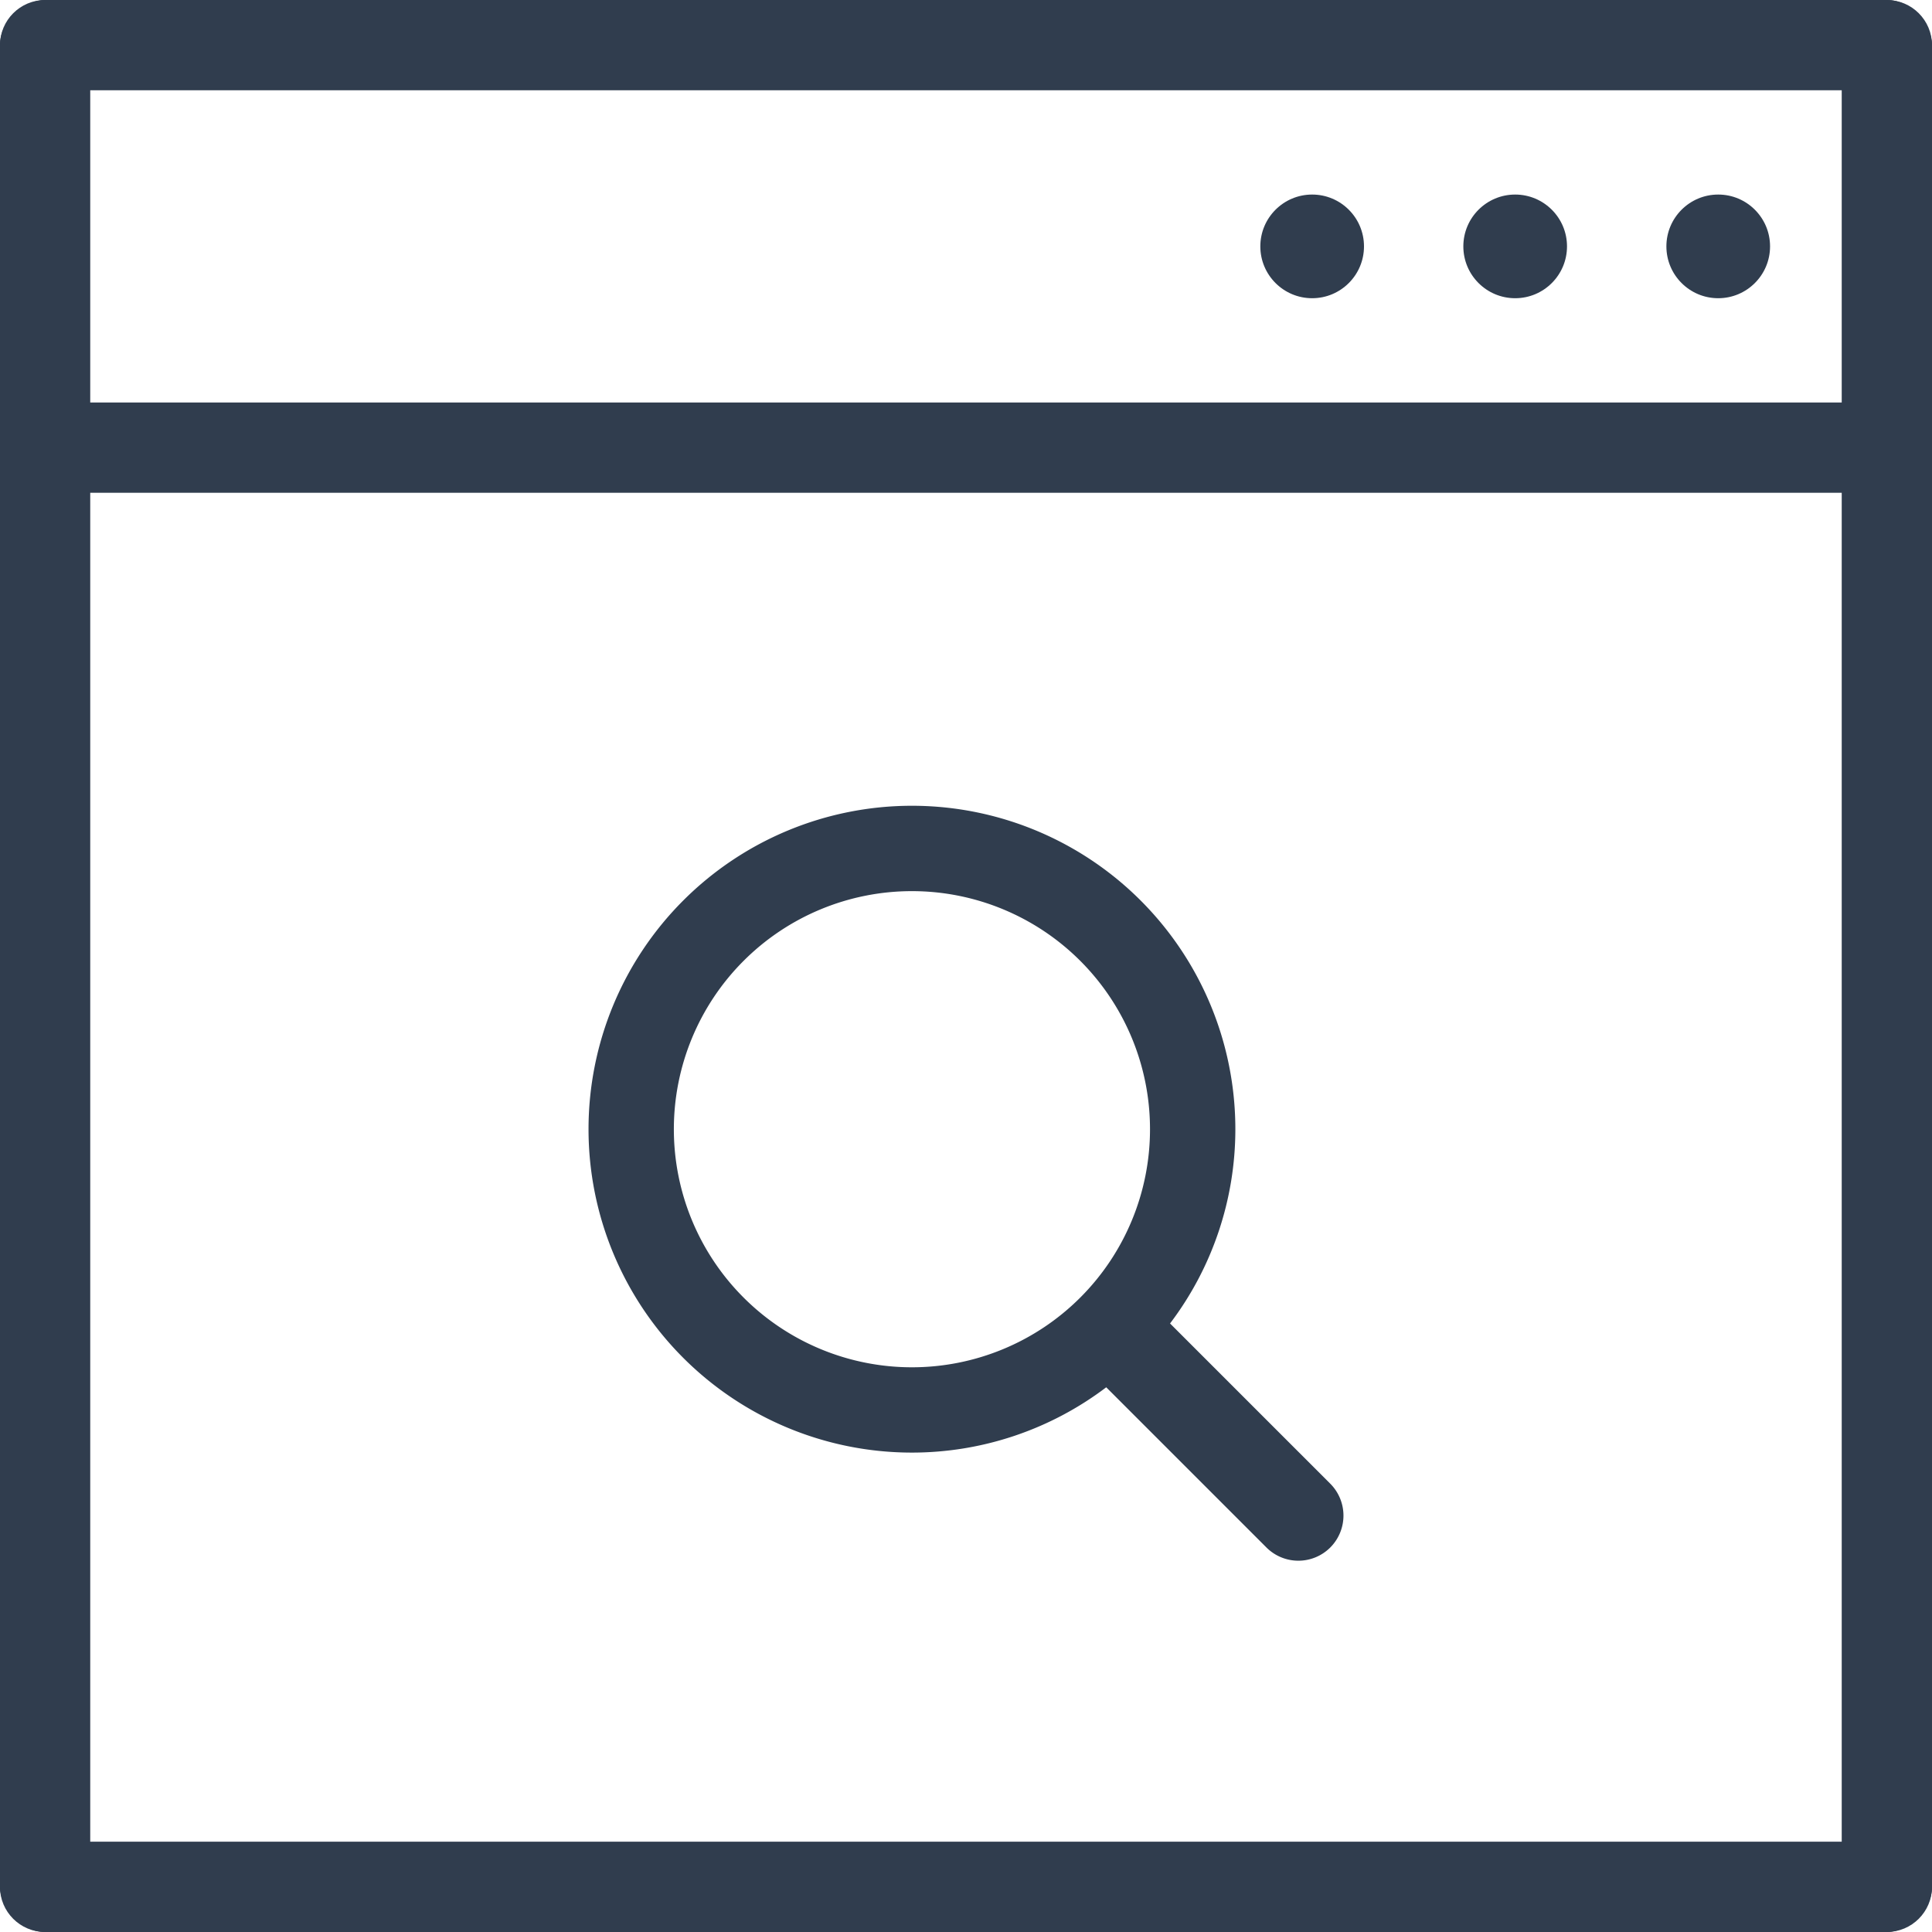 <svg xmlns="http://www.w3.org/2000/svg" width="92.065" height="92.065" viewBox="0 0 92.065 92.065">
    <defs>
        <style>
            .cls-1{fill:#303d4e}
        </style>
    </defs>
    <g id="Group_1811" transform="translate(-11267.723 -8332.723)">
        <rect id="Rectangle_723" width="92.065" height="4.302" class="cls-1" rx="2.151" transform="translate(11267.723 8332.723)"/>
        <path id="Rectangle_724" d="M0 0H92.065V4.302H0z" class="cls-1" transform="translate(11267.723 8351.903)"/>
        <rect id="Rectangle_725" width="92.065" height="4.302" class="cls-1" rx="2.151" transform="translate(11267.723 8420.485)"/>
        <rect id="Rectangle_726" width="92.065" height="4.302" class="cls-1" rx="2.151" transform="rotate(90 1469.65 9802.373)"/>
        <rect id="Rectangle_727" width="92.065" height="4.302" class="cls-1" rx="2.151" transform="rotate(90 1513.532 9846.256)"/>
        <path id="Path_704" d="M3637.224-807.178l-7.635-7.635a15.322 15.322 0 0 0 3.112-9.258 15.411 15.411 0 0 0-15.411-15.412 15.412 15.412 0 0 0-15.412 15.412 15.412 15.412 0 0 0 15.412 15.411 15.324 15.324 0 0 0 9.258-3.112l7.634 7.634a2.151 2.151 0 0 0 3.042 0 2.152 2.152 0 0 0 0-3.04zm-19.935-5.547a11.345 11.345 0 0 1-11.345-11.345 11.345 11.345 0 0 1 11.345-11.345 11.345 11.345 0 0 1 11.345 11.345 11.345 11.345 0 0 1-11.345 11.345z" class="cls-1" transform="translate(7693.89 9210.603)"/>
        <circle id="Ellipse_121" cx="2.47" cy="2.47" r="2.47" class="cls-1" transform="translate(11327.781 8341.994)"/>
        <circle id="Ellipse_122" cx="2.47" cy="2.47" r="2.47" class="cls-1" transform="translate(11337.455 8341.994)"/>
        <circle id="Ellipse_123" cx="2.47" cy="2.47" r="2.47" class="cls-1" transform="translate(11347.131 8341.994)"/>
    </g>
</svg>
